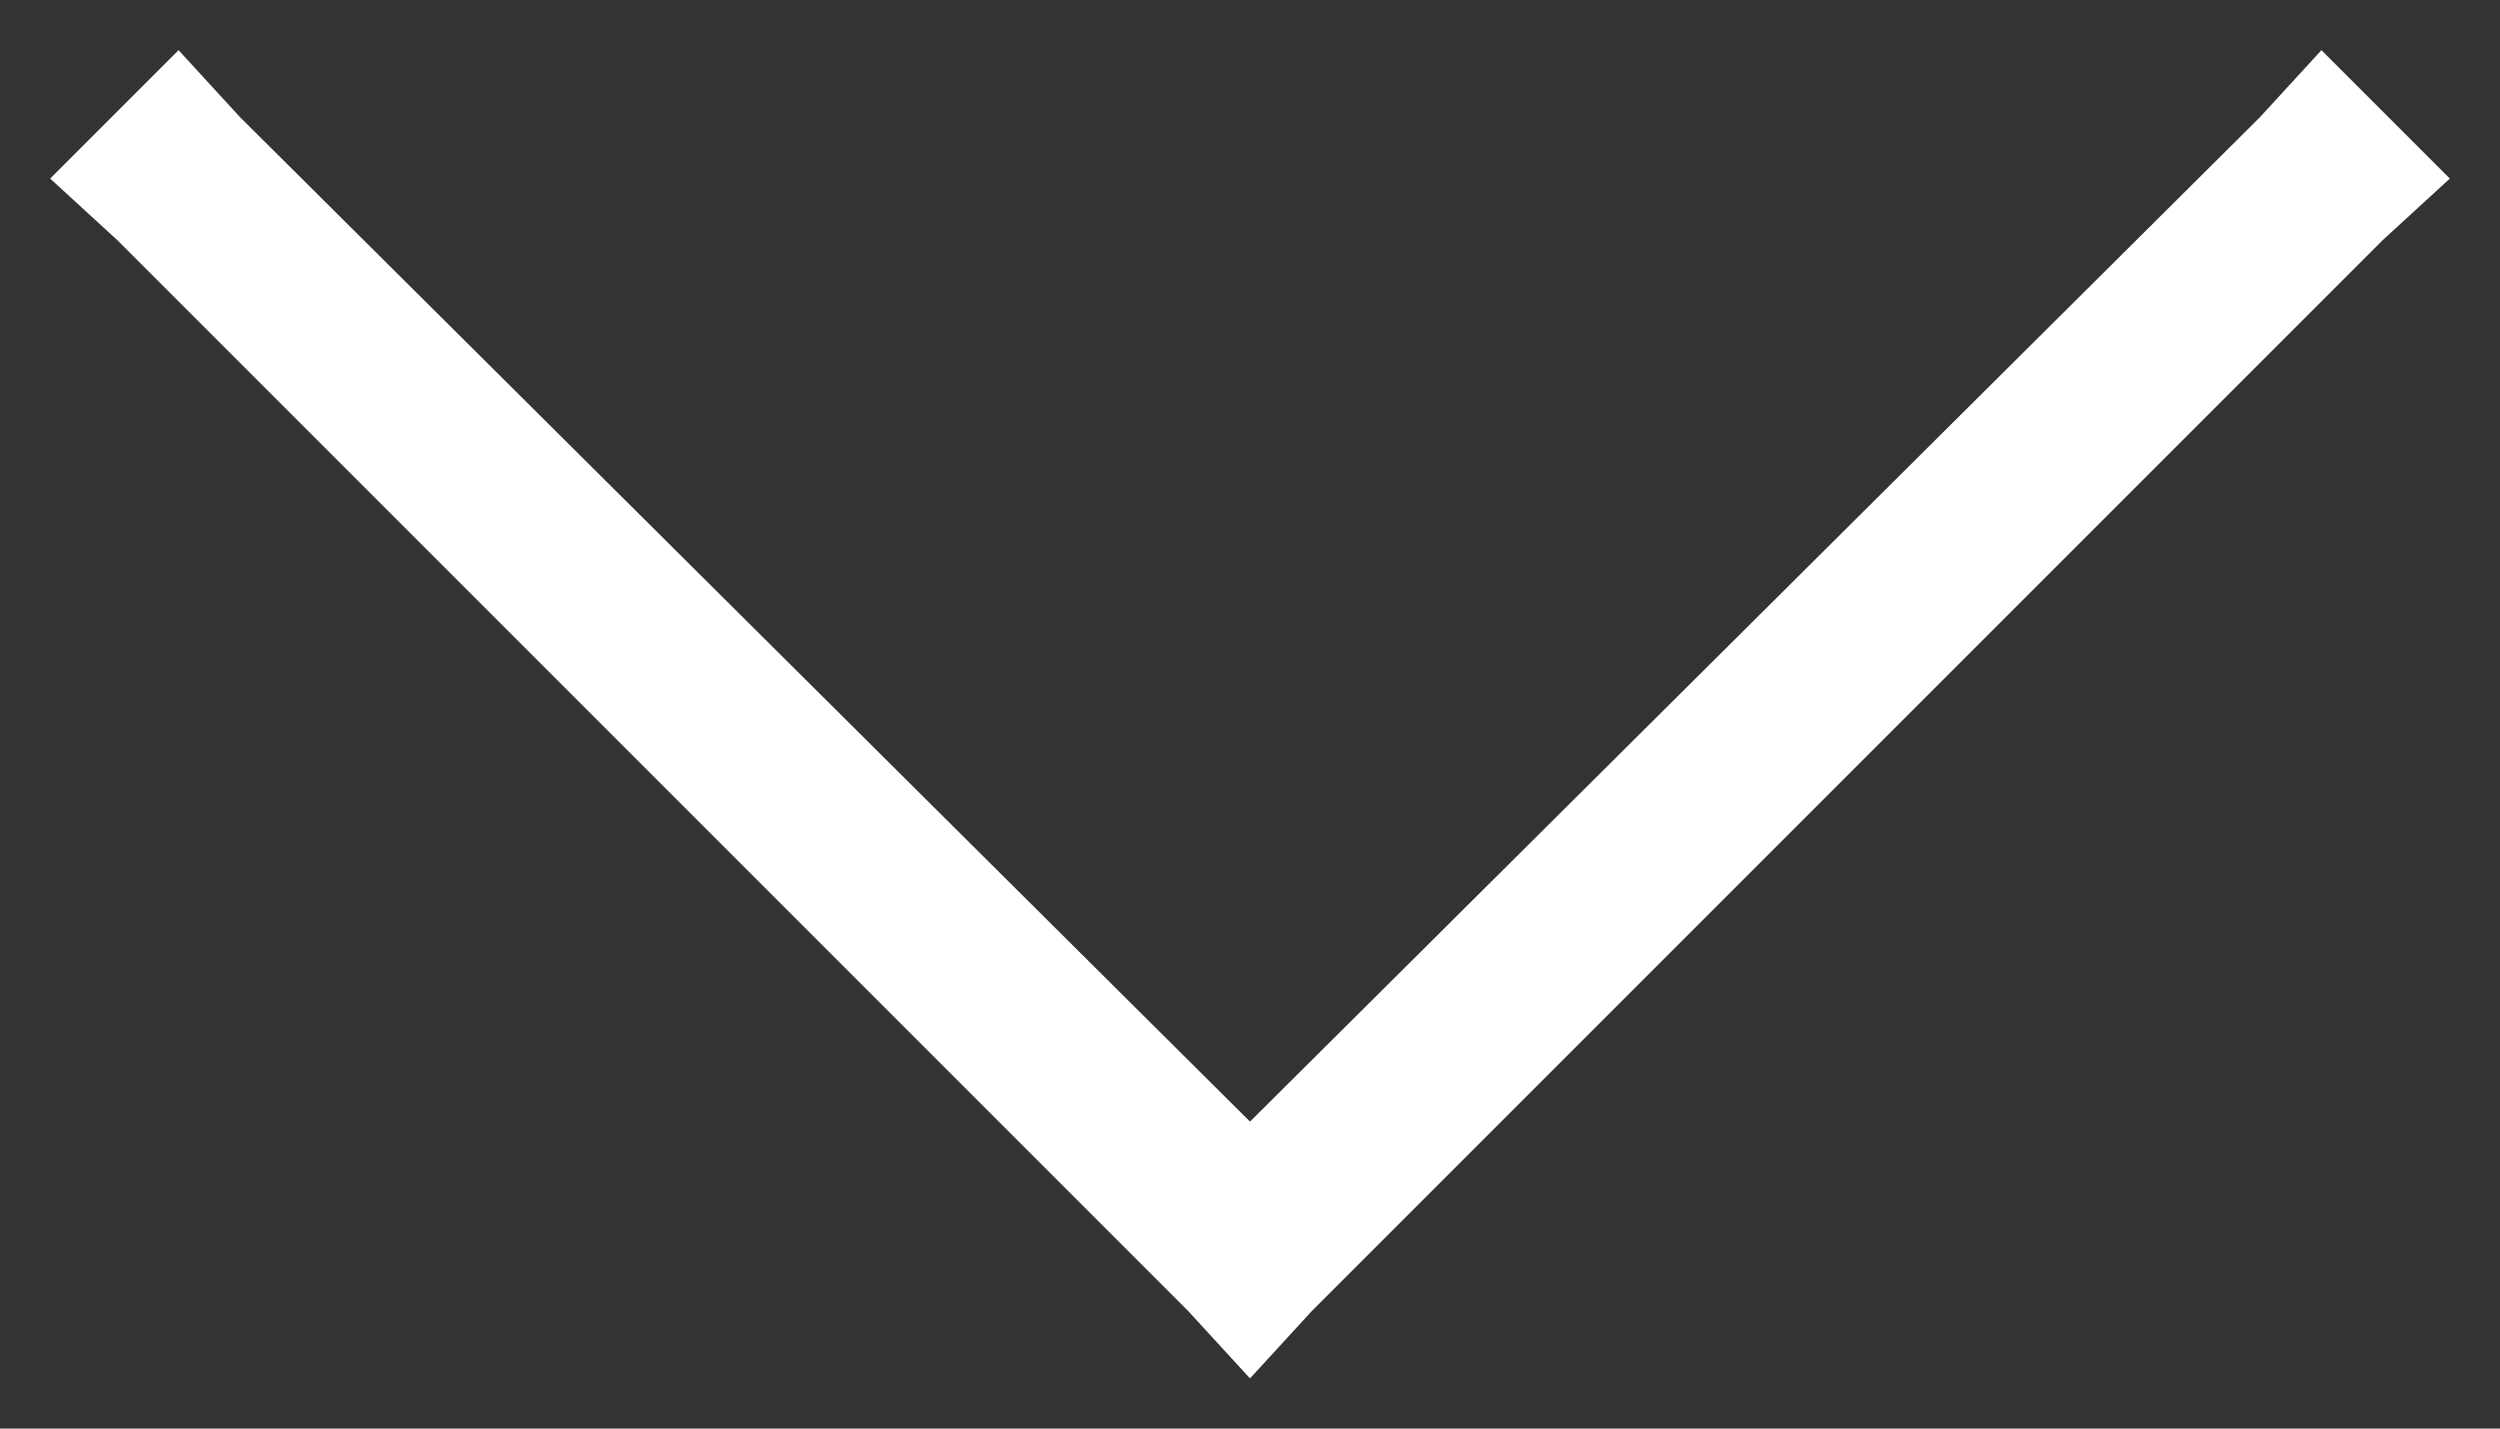 <svg width="14" height="8" viewBox="0 0 14 8" fill="none" xmlns="http://www.w3.org/2000/svg">
<rect x="0" y="0" width="14" height="8" fill="#333333" stroke="none"/>
<path d="M7 7.719L6.656 7.344L0.656 1.344L0.281 1L1 0.281L1.344 0.656L7 6.281L12.656 0.656L13 0.281L13.719 1L13.344 1.344L7.344 7.344L7 7.719Z" fill="white"/>
</svg>
